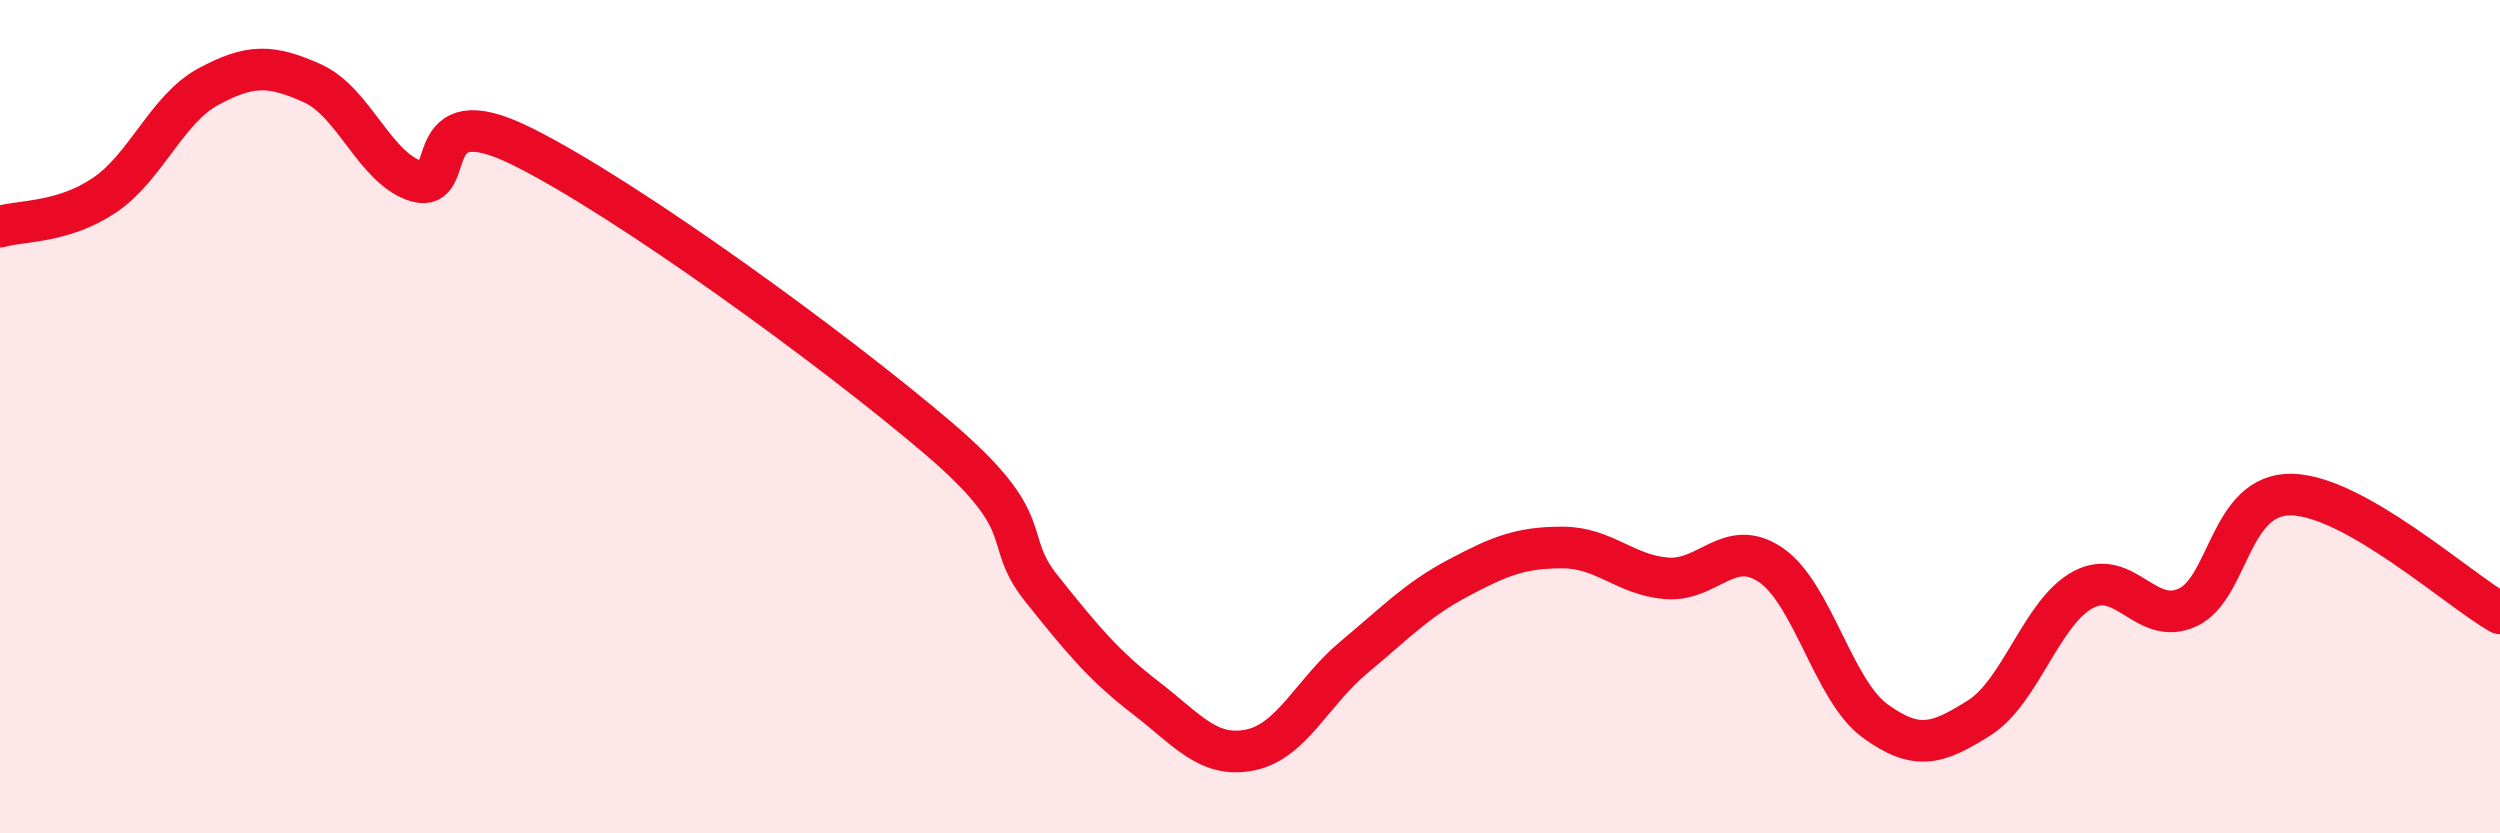 
    <svg width="60" height="20" viewBox="0 0 60 20" xmlns="http://www.w3.org/2000/svg">
      <path
        d="M 0,5.44 C 0.5,5.29 1.5,5.36 2.5,4.69 C 3.5,4.02 4,2.62 5,2.08 C 6,1.54 6.5,1.55 7.5,2 C 8.5,2.45 9,4.05 10,4.35 C 11,4.65 10,2.27 12.5,3.5 C 15,4.73 20,8.37 22.5,10.5 C 25,12.63 24,12.88 25,14.13 C 26,15.38 26.5,15.98 27.5,16.75 C 28.5,17.52 29,18.2 30,18 C 31,17.8 31.5,16.6 32.5,15.77 C 33.5,14.94 34,14.4 35,13.87 C 36,13.34 36.5,13.14 37.5,13.14 C 38.5,13.14 39,13.8 40,13.88 C 41,13.96 41.5,12.88 42.5,13.56 C 43.5,14.24 44,16.57 45,17.3 C 46,18.03 46.5,17.86 47.5,17.23 C 48.5,16.6 49,14.68 50,14.15 C 51,13.62 51.5,15.04 52.5,14.58 C 53.5,14.12 53.5,11.84 55,11.87 C 56.5,11.9 59,14.15 60,14.72L60 20L0 20Z"
        fill="#EB0A25"
        opacity="0.1"
        stroke-linecap="round"
        stroke-linejoin="round"
      />
      <path
        d="M 0,5.44 C 0.5,5.29 1.5,5.36 2.5,4.69 C 3.5,4.02 4,2.62 5,2.08 C 6,1.54 6.5,1.55 7.5,2 C 8.5,2.45 9,4.05 10,4.35 C 11,4.65 10,2.27 12.5,3.5 C 15,4.73 20,8.37 22.5,10.5 C 25,12.63 24,12.88 25,14.13 C 26,15.38 26.5,15.98 27.5,16.75 C 28.5,17.52 29,18.2 30,18 C 31,17.8 31.5,16.6 32.5,15.77 C 33.5,14.94 34,14.4 35,13.87 C 36,13.34 36.5,13.14 37.5,13.14 C 38.5,13.14 39,13.8 40,13.88 C 41,13.96 41.5,12.88 42.5,13.56 C 43.5,14.24 44,16.57 45,17.3 C 46,18.03 46.5,17.86 47.5,17.23 C 48.5,16.6 49,14.68 50,14.15 C 51,13.62 51.5,15.04 52.5,14.58 C 53.5,14.12 53.5,11.84 55,11.87 C 56.5,11.9 59,14.15 60,14.72"
        stroke="#EB0A25"
        stroke-width="1"
        fill="none"
        stroke-linecap="round"
        stroke-linejoin="round"
      />
    </svg>
  
